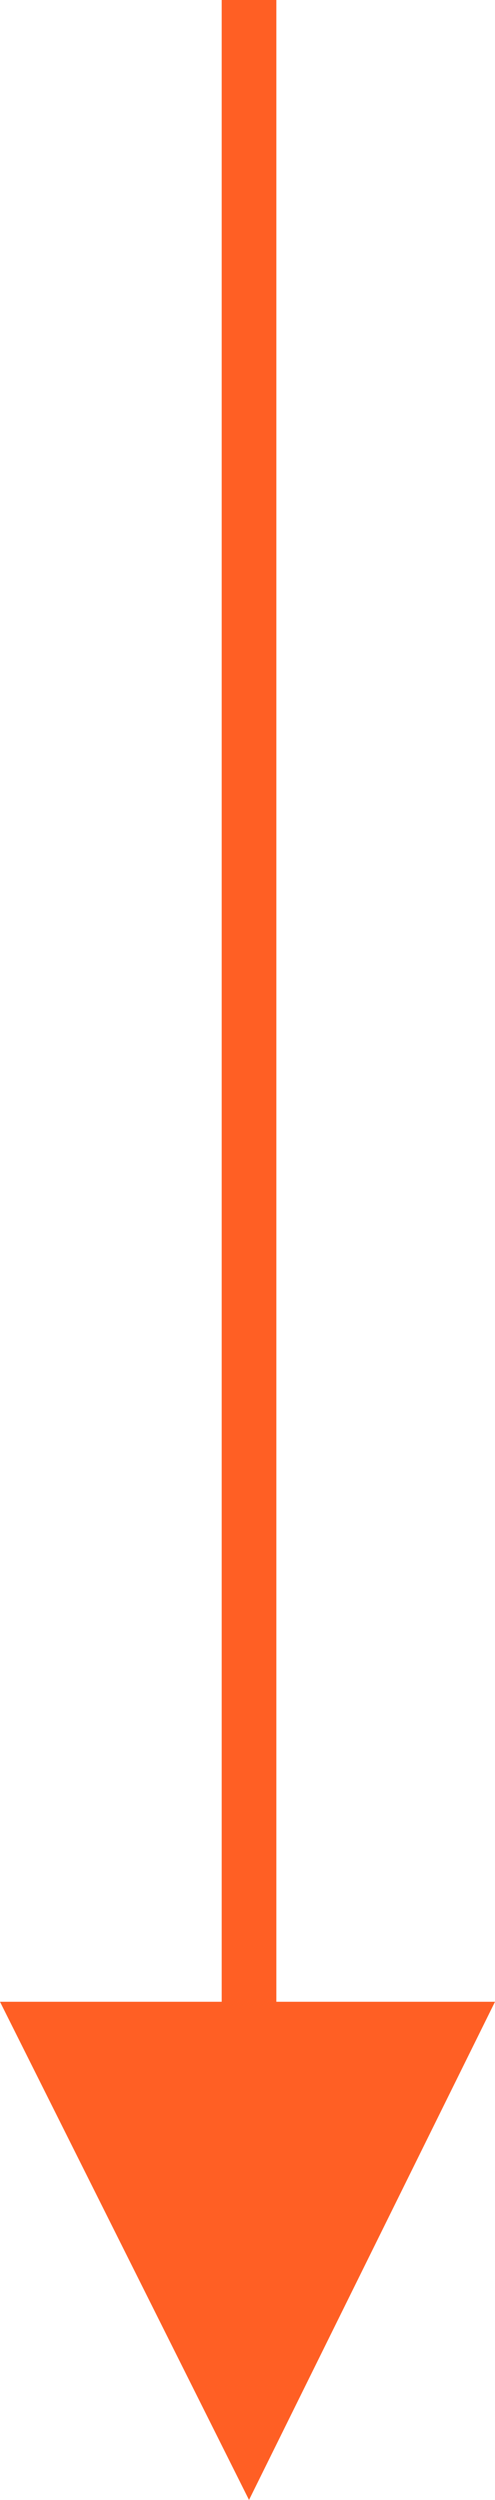 <?xml version="1.0" encoding="utf-8"?>
<!-- Generator: Adobe Illustrator 26.0.2, SVG Export Plug-In . SVG Version: 6.00 Build 0)  -->
<svg version="1.1" id="Layer_1" xmlns="http://www.w3.org/2000/svg" xmlns:xlink="http://www.w3.org/1999/xlink" x="0px" y="0px"
	 viewBox="0 0 16.3 82.3" style="enable-background:new 0 0 16.3 82.3;" xml:space="preserve">
<style type="text/css">
	.st0{fill:#1A1A1A;}
	.st1{fill:#FF5F24;}
	.st2{fill:#3FC6F2;}
	.st3{fill:#45DA91;}
	.st4{clip-path:url(#SVGID_00000114054987474383025670000001500449689290195869_);}
	.st5{clip-path:url(#SVGID_00000108280752194894182460000002162218479362740135_);}
	.st6{clip-path:url(#SVGID_00000096057057050346282080000015271688820025871508_);}
	.st7{fill:url(#SVGID_00000146480406999258093500000004303114309511876486_);}
	.st8{fill:url(#SVGID_00000131359540633605328730000018365594973872591509_);}
	.st9{fill:url(#SVGID_00000011029344819077831520000017725593787419446146_);}
	.st10{stroke:#FFFFFF;stroke-miterlimit:10;}
	.st11{fill:#333333;}
	.st12{fill:none;stroke:#FFFFFF;stroke-miterlimit:10;}
	.st13{stroke:#45DA91;stroke-miterlimit:10;}
	.st14{fill:#FFFFFF;}
	.st15{fill:none;stroke:#FFFFFF;stroke-width:4;stroke-miterlimit:10;}
	.st16{clip-path:url(#SVGID_00000145024103191014667300000005276897469619823761_);}
	.st17{clip-path:url(#SVGID_00000103230741474801584690000015566846633541677961_);}
	.st18{clip-path:url(#SVGID_00000046315536903888245250000005329527248249431710_);}
	.st19{fill:url(#SVGID_00000160879672922754948220000015181054534173160607_);}
	.st20{fill:url(#SVGID_00000075139541902978343260000007640875453575884727_);}
	.st21{fill:url(#SVGID_00000053521567766338300100000005725101219503904678_);}
	.st22{clip-path:url(#SVGID_00000079484269729133436800000016545255628588115382_);}
	.st23{clip-path:url(#SVGID_00000096046139425352970860000007353742839827315590_);}
	.st24{clip-path:url(#SVGID_00000181046574857344557300000009924020837189783691_);}
	.st25{fill:url(#SVGID_00000170270877636750710270000001002847416865332913_);}
	.st26{fill:url(#SVGID_00000172419202487418607030000009151947166255465354_);}
	.st27{fill:url(#SVGID_00000052099335714948993110000017231065335333263018_);}
	.st28{clip-path:url(#SVGID_00000103964529457752875180000015145501032165803909_);fill:#FFFFFF;}
	.st29{fill:url(#SVGID_00000006673006571295524800000004062844789459793566_);}
	.st30{clip-path:url(#SVGID_00000057127580849360417080000011511143301344067758_);fill:#FFFFFF;}
	.st31{fill:url(#SVGID_00000060742791539007216240000009205124384509008281_);}
	.st32{clip-path:url(#SVGID_00000157292816621001147290000016226528070049966980_);}
	.st33{fill:#3FC8F4;}
</style>
<polygon class="st1" points="9.1,0 7.3,0 7.3,65.9 0,65.9 8.2,82.3 16.3,65.9 9.1,65.9 "/>
</svg>
